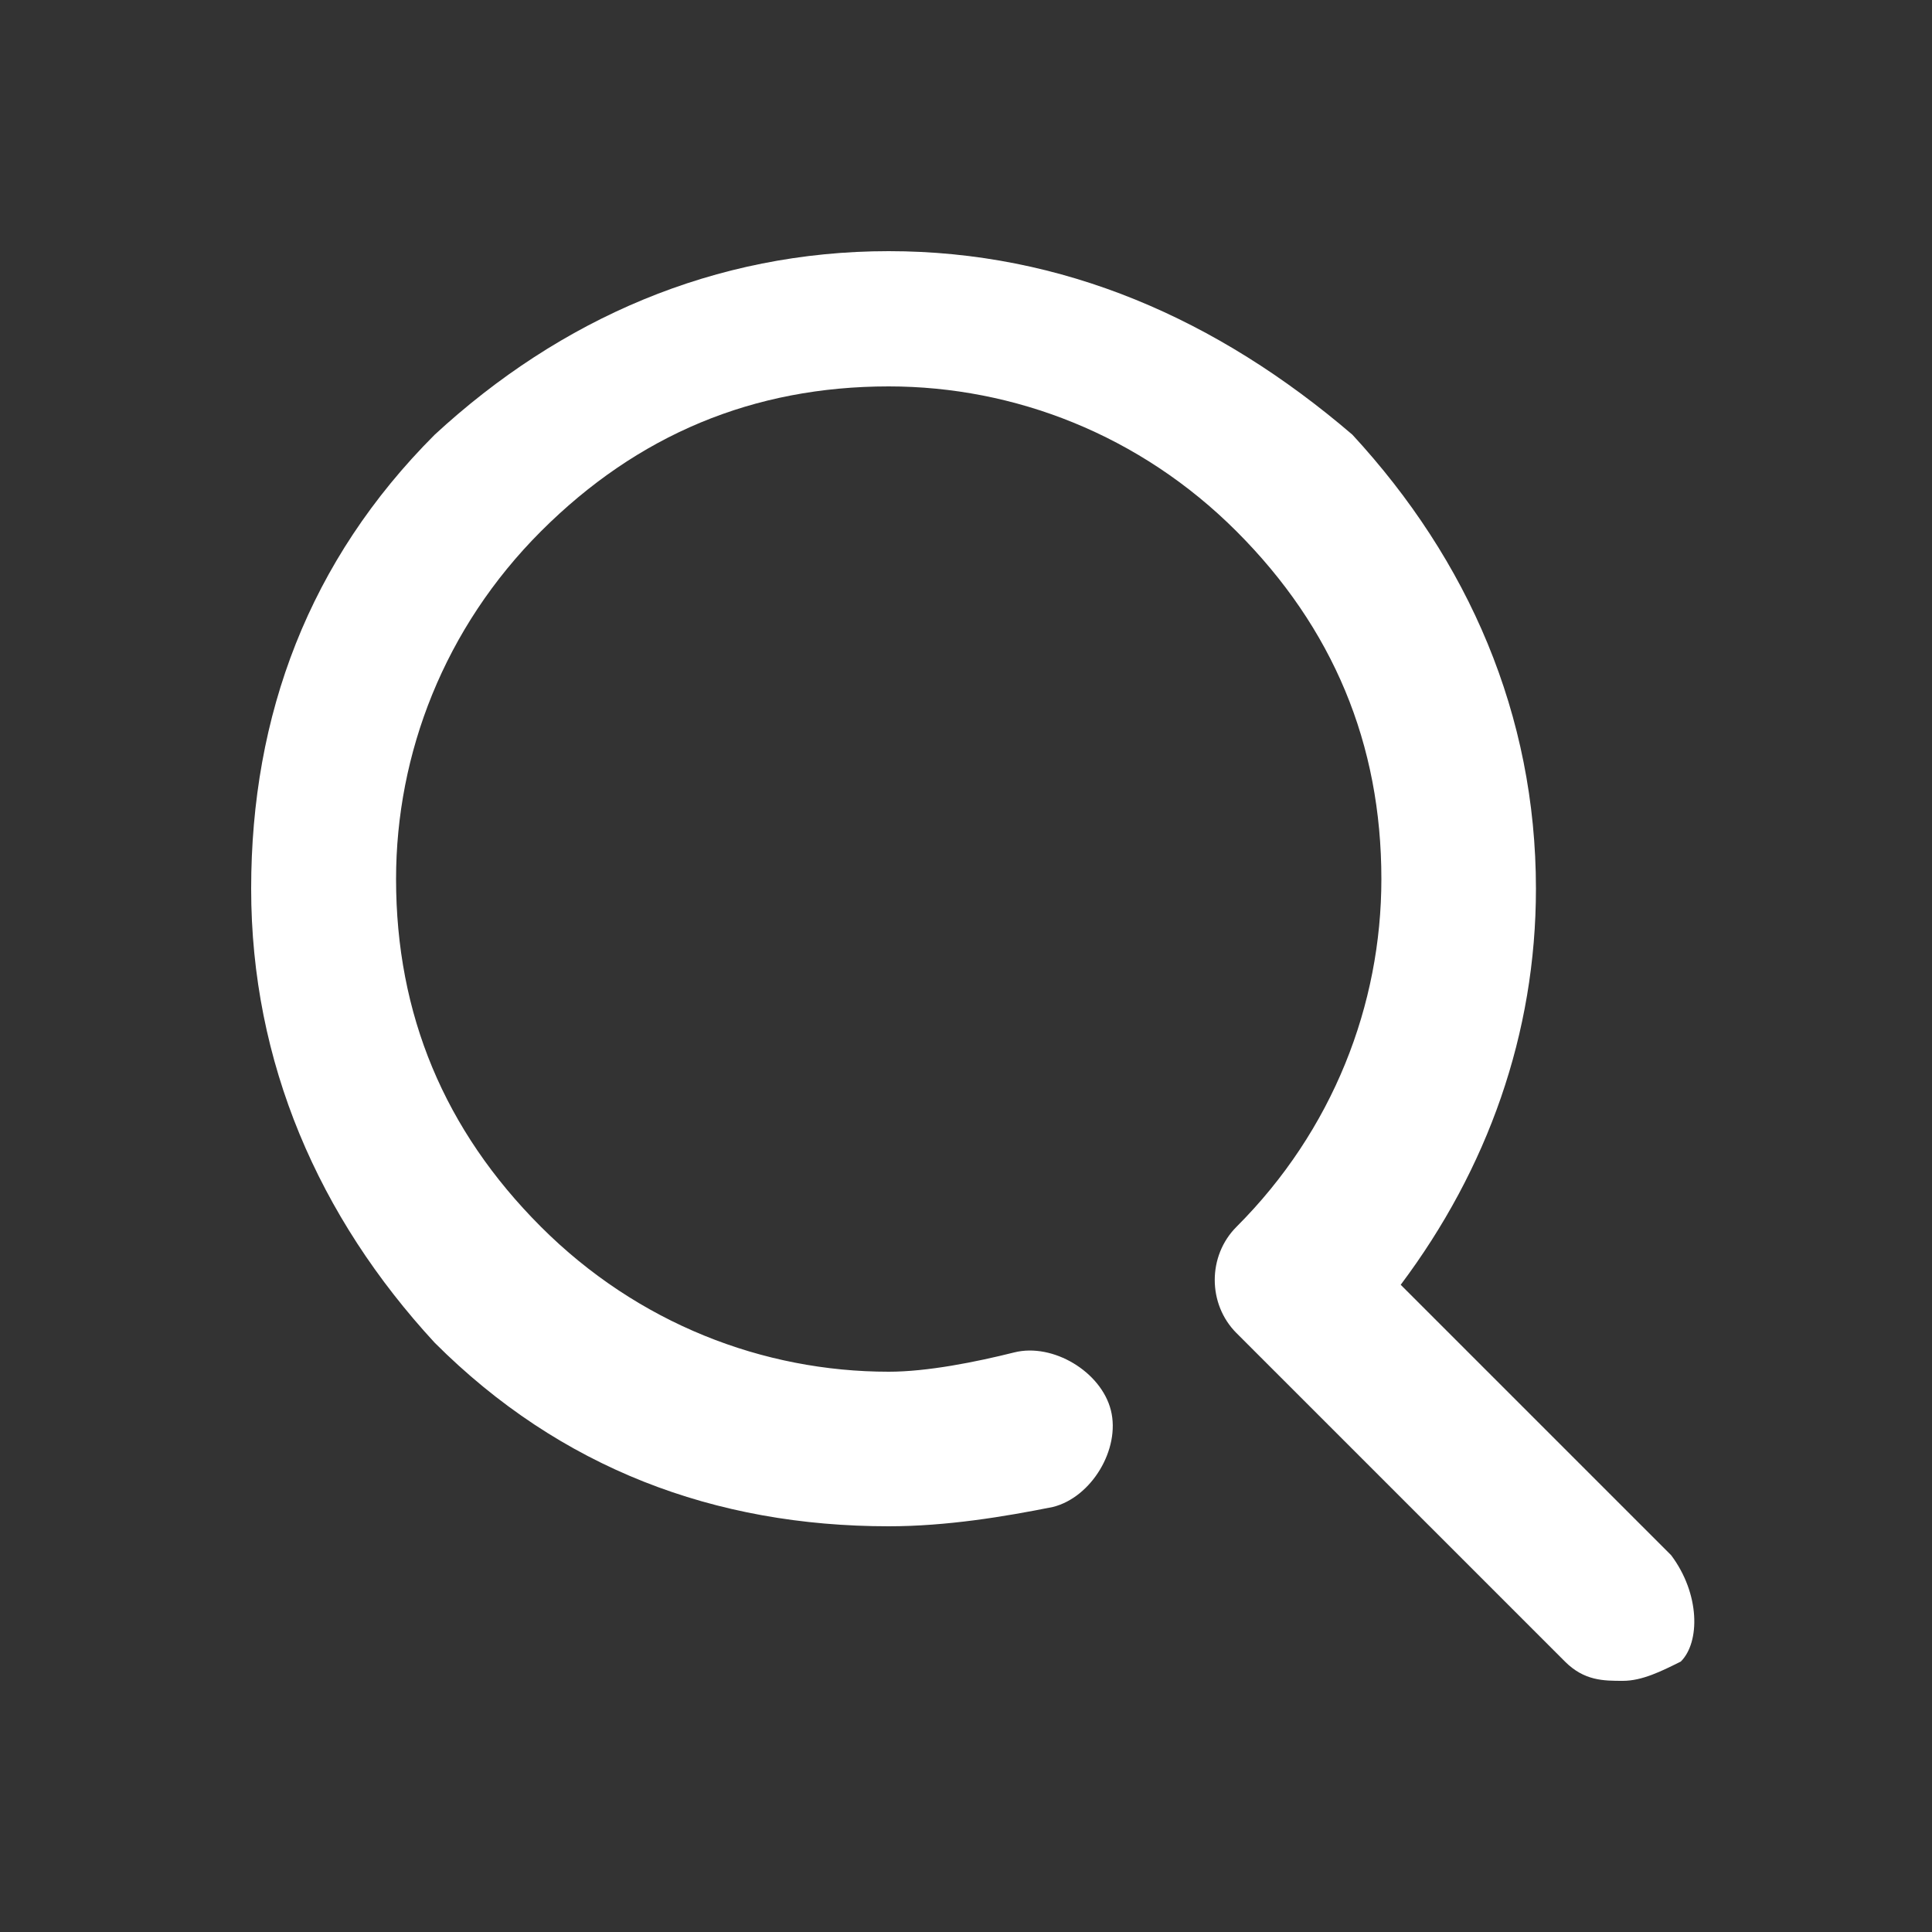 <?xml version="1.0" encoding="utf-8"?>
<!-- Generator: Adobe Illustrator 28.0.0, SVG Export Plug-In . SVG Version: 6.00 Build 0)  -->
<svg version="1.1" id="レイヤー_1" xmlns="http://www.w3.org/2000/svg" xmlns:xlink="http://www.w3.org/1999/xlink" x="0px"
	 y="0px" viewBox="0 0 20 20" style="enable-background:new 0 0 20 20;" xml:space="preserve">
<rect x="0" y="0" width="20" height="20" fill="#333333" stroke="none"/>
<style type="text/css">
	.st0{fill:none;}
	.st1{fill:#FFFFFF;}
</style>
<g>
	<rect class="st0" width="20" height="20"/>
	<path class="st1" d="M17.3,16.1l-2.8-2.8c0.9-1.2,1.4-2.6,1.4-4.1c0-1.8-0.7-3.4-1.9-4.7c-1.4-1.2-3-1.9-4.8-1.9l0,0
		c-1.8,0-3.4,0.7-4.7,1.9C3.2,5.8,2.6,7.4,2.6,9.2s0.7,3.4,1.9,4.7c1.3,1.3,2.9,1.9,4.7,1.9l0,0c0.6,0,1.2-0.1,1.7-0.2
		c0.4-0.1,0.7-0.6,0.6-1c-0.1-0.4-0.6-0.7-1-0.6c-0.4,0.1-0.9,0.2-1.3,0.2l0,0c-1.3,0-2.6-0.5-3.6-1.5s-1.5-2.2-1.5-3.6
		c0-1.3,0.5-2.6,1.5-3.6S7.8,4,9.2,4l0,0c1.3,0,2.6,0.5,3.6,1.5s1.5,2.2,1.5,3.6c0,1.3-0.5,2.6-1.5,3.6c-0.3,0.3-0.3,0.8,0,1.1l0,0
		l3.4,3.4c0.2,0.2,0.4,0.2,0.6,0.2s0.4-0.1,0.6-0.2C17.6,17,17.6,16.5,17.3,16.1z"/>
</g>
</svg>
